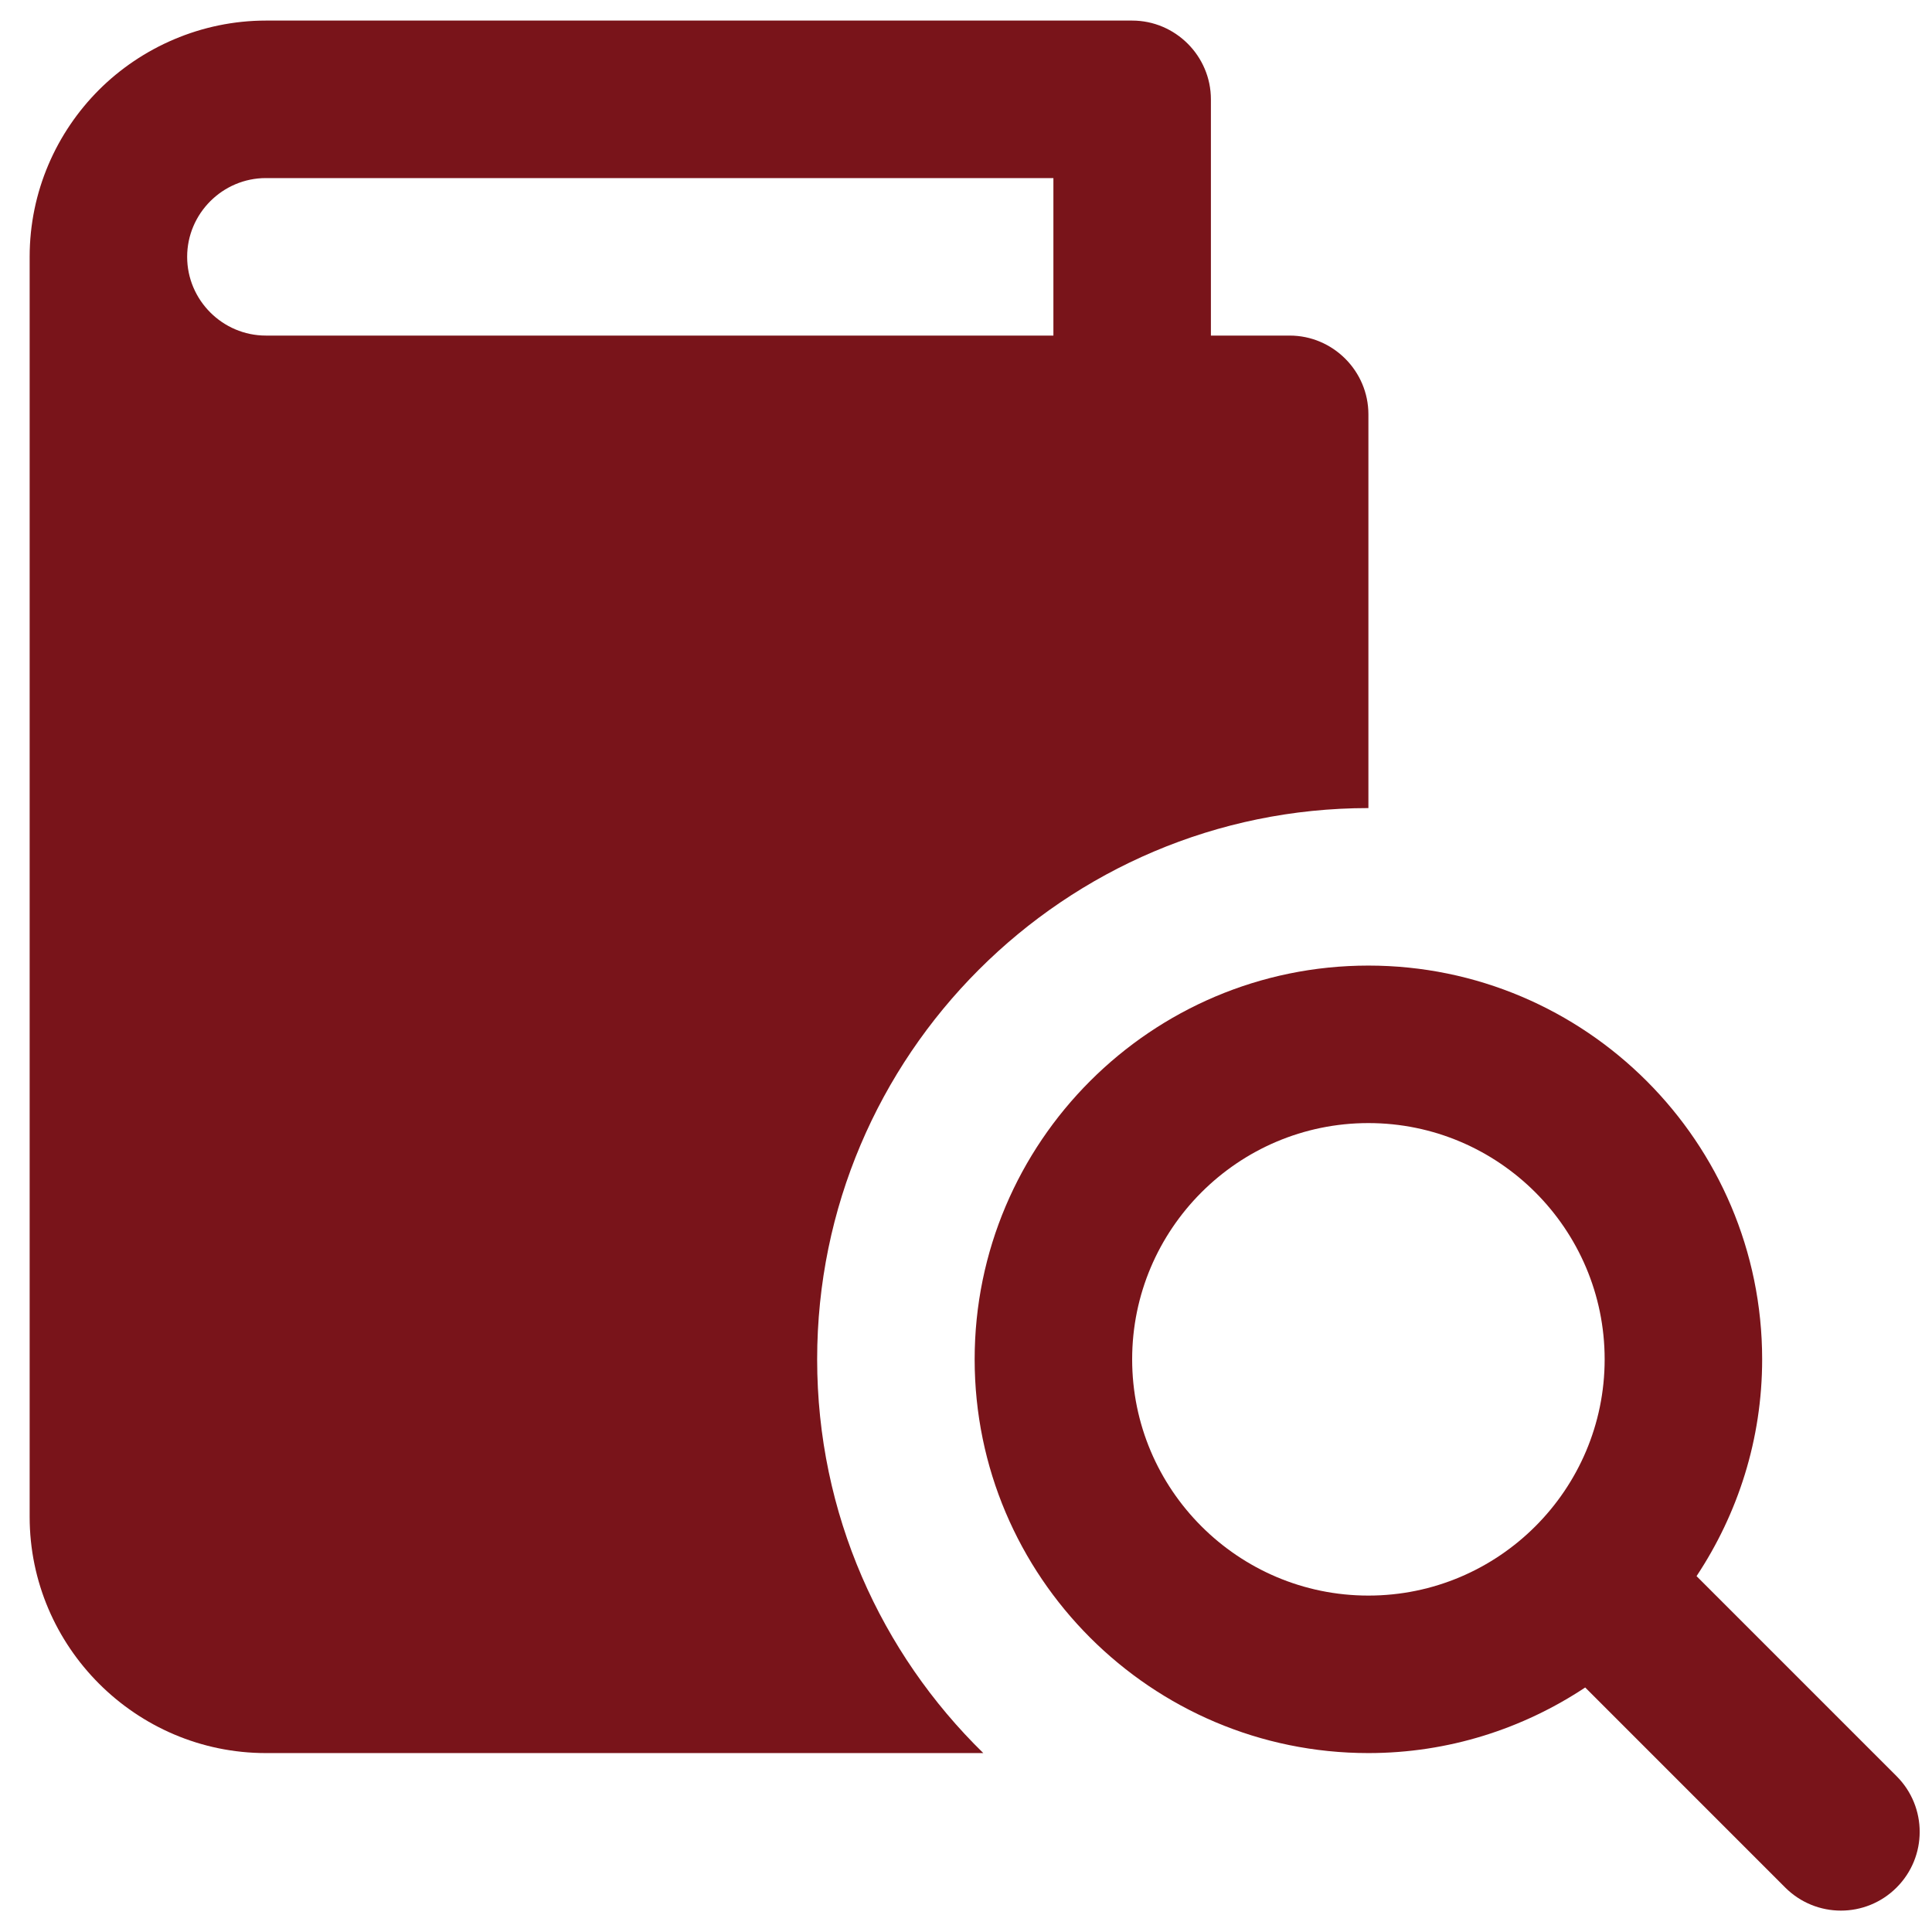 <svg width="46" height="46" viewBox="0 0 46 46" fill="none" xmlns="http://www.w3.org/2000/svg">
<g clip-path="url(#clip0_136_1535)">
<path d="M45.157 42.29L40.394 37.527C41.377 36.044 41.956 34.272 41.956 32.365C41.956 27.196 37.75 22.99 32.581 22.99C27.412 22.99 23.206 27.196 23.206 32.365C23.206 37.535 27.412 41.74 32.581 41.74C34.488 41.74 36.26 41.161 37.743 40.178L42.505 44.941C43.239 45.674 44.424 45.674 45.157 44.941C45.89 44.208 45.89 43.023 45.157 42.29ZM32.581 37.99C29.48 37.99 26.956 35.467 26.956 32.365C26.956 29.264 29.48 26.74 32.581 26.74C35.682 26.74 38.206 29.264 38.206 32.365C38.206 35.467 35.682 37.99 32.581 37.99Z" fill="#79141A"/>
<path d="M32.581 19.24V9.865C32.581 8.834 31.737 7.99 30.706 7.99H28.831V2.365C28.831 1.334 27.987 0.49 26.956 0.49H6.331C4.794 0.49 3.369 1.128 2.356 2.14C1.344 3.153 0.706 4.559 0.706 6.115V36.115C0.706 39.209 3.237 41.74 6.331 41.74H23.412C20.975 39.359 19.456 36.04 19.456 32.365C19.456 25.128 25.344 19.24 32.581 19.24ZM6.331 7.99C5.3 7.99 4.456 7.146 4.456 6.115C4.456 5.084 5.3 4.24 6.331 4.24H25.081V7.99H6.331Z" fill="#79141A"/>
</g>
<defs>
<clipPath id="clip0_136_1535">
<rect width="45" height="45" fill="white" transform="translate(0.706 0.49)"/>
</clipPath>
</defs>
</svg>
